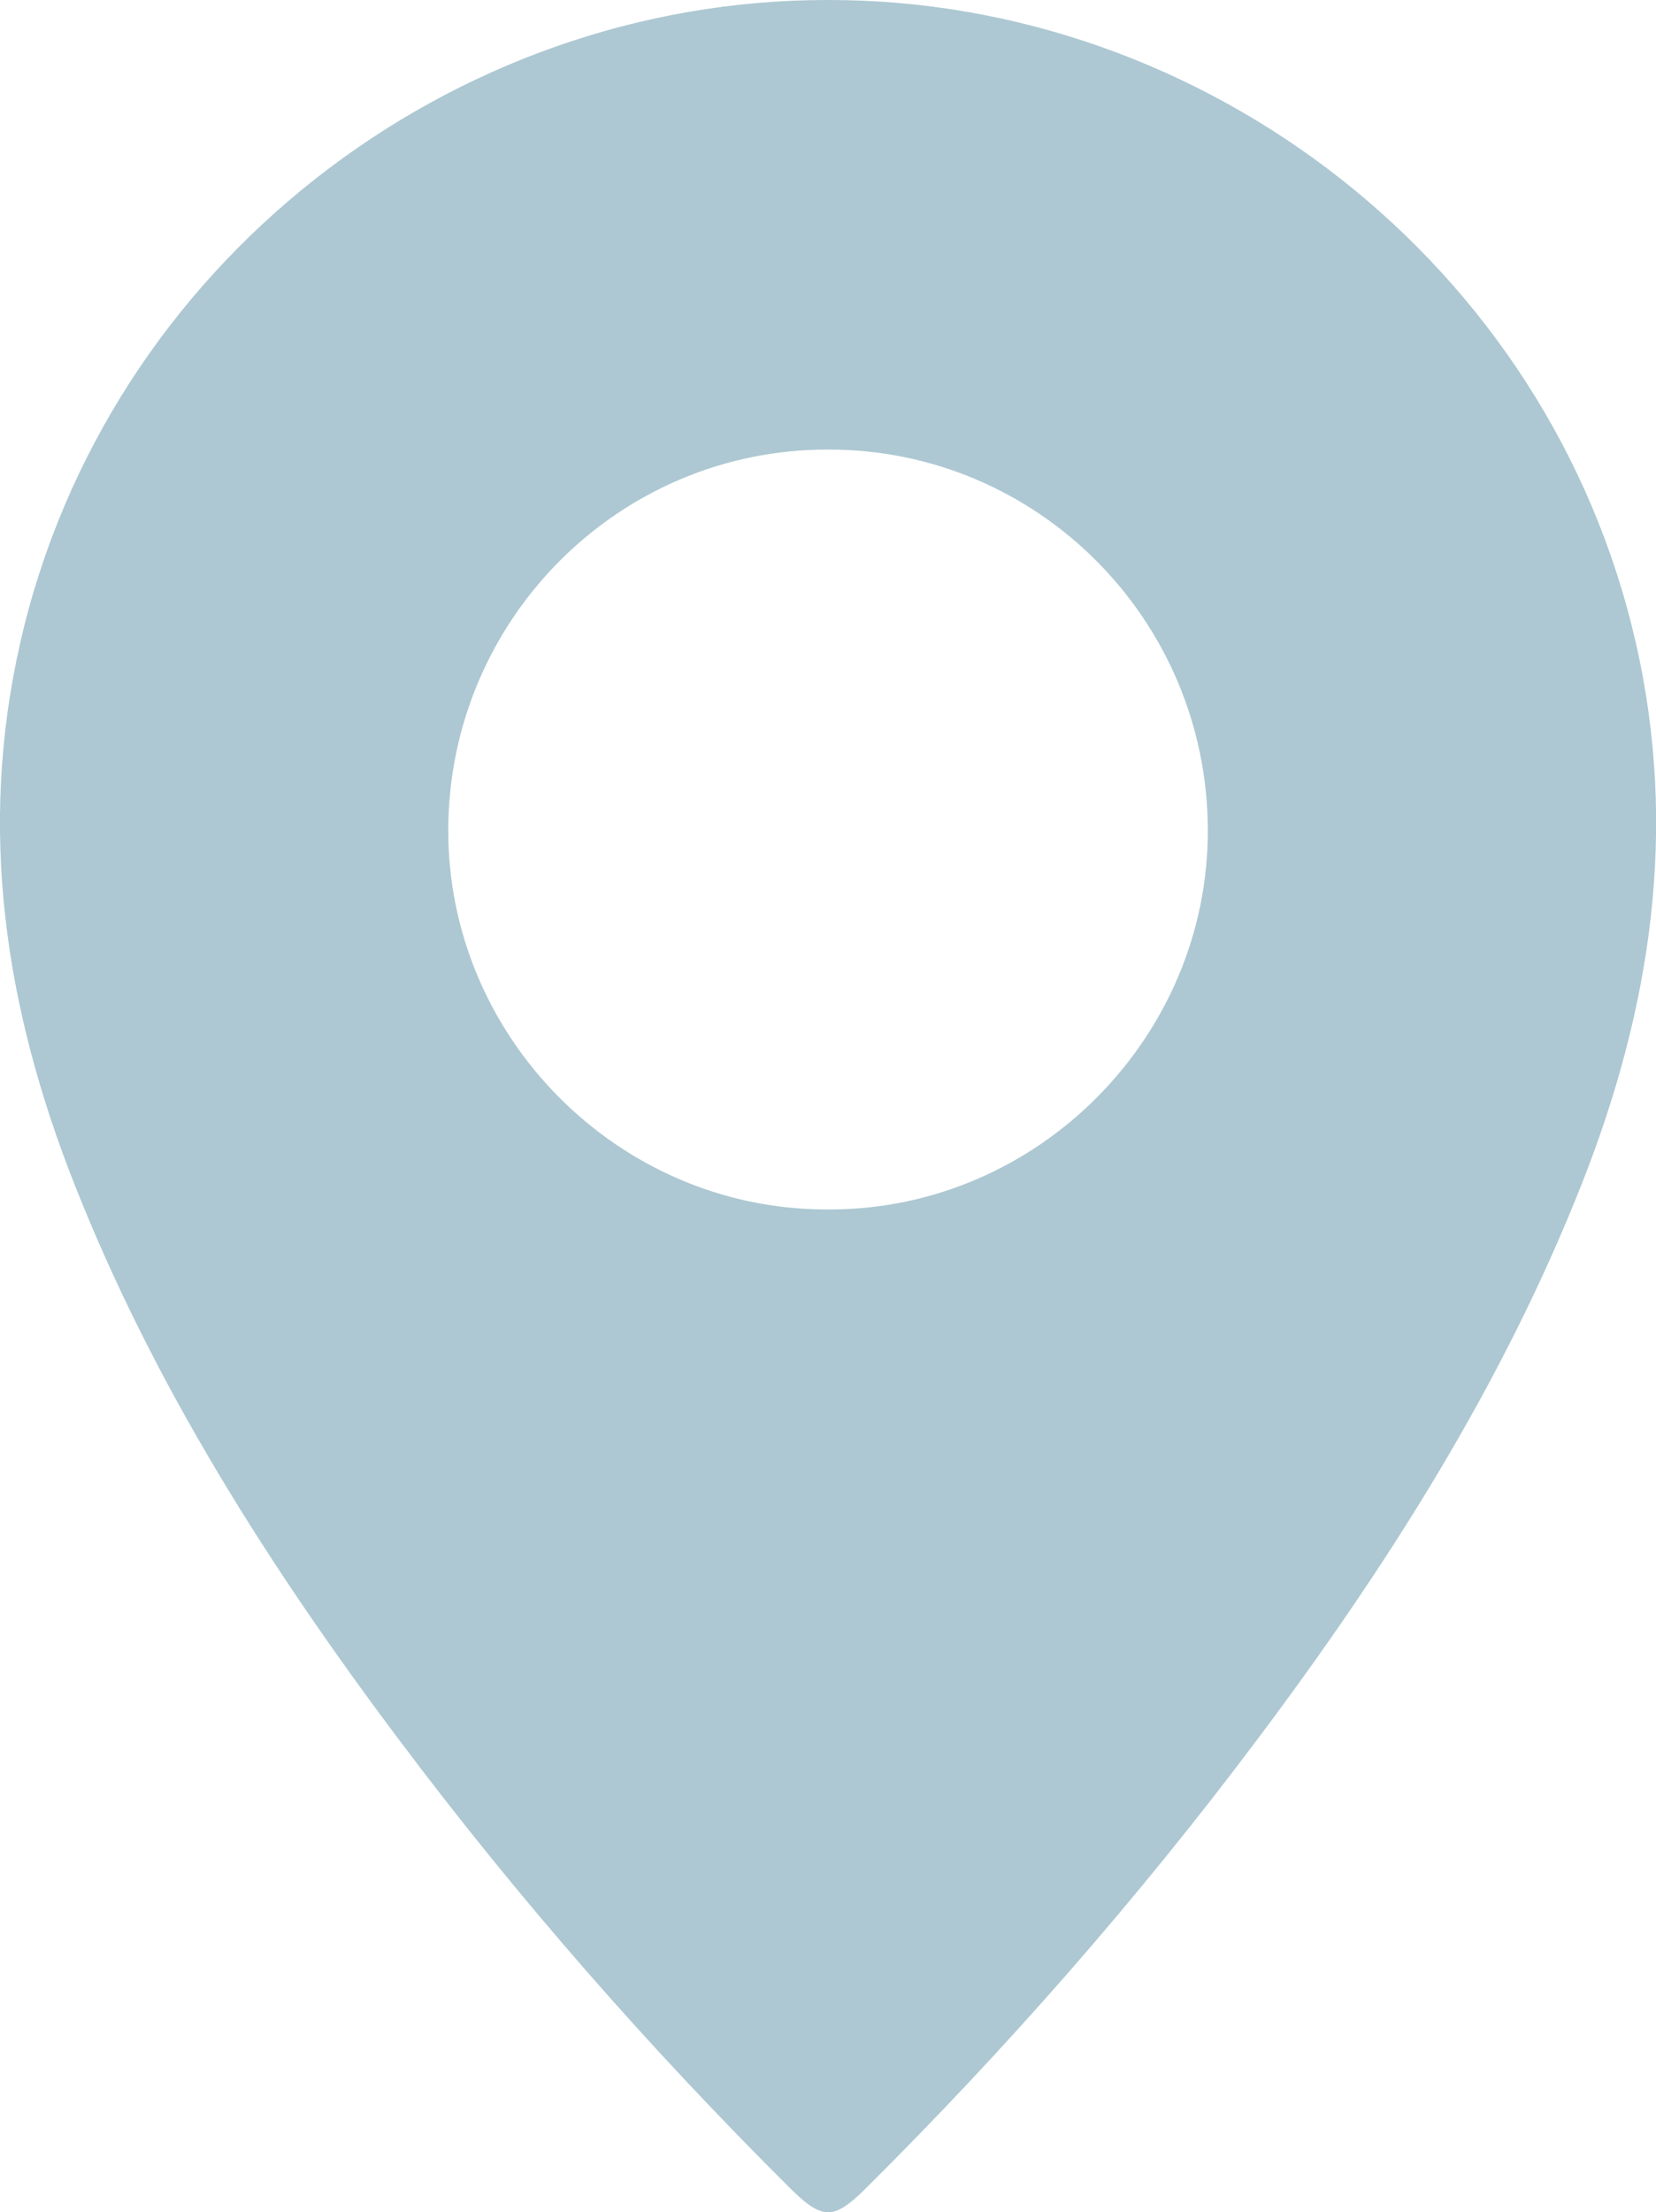 <?xml version="1.0" encoding="UTF-8"?>
<svg id="Layer_1" data-name="Layer 1" xmlns="http://www.w3.org/2000/svg" viewBox="0 0 191.51 255.73">
  <defs>
    <style>
      .cls-1 {
        fill: #adc8d2;
      }
    </style>
  </defs>
  <path class="cls-1" d="m96.17,139.81c-.14,0-.27,0-.41,0s-.27,0-.41,0c-23.92-.12-43.58-19.96-43.51-43.9.07-24.31,19.76-44,43.92-43.94,24.16-.06,43.85,19.62,43.92,43.94.07,23.94-19.59,43.78-43.51,43.9m92.98-65.59C179.17,30.51,139.37-.07,95.76,0,52.14-.07,12.35,30.51,2.36,74.22c-4.96,21.69-1.76,42.42,6.27,62.73,9.21,23.3,22.54,44.22,37.51,64.16,13.8,18.39,28.93,35.64,45.24,51.85,1.86,1.85,3.12,2.77,4.38,2.77,1.26,0,2.52-.92,4.38-2.77,16.31-16.21,31.44-33.46,45.24-51.85,14.97-19.94,28.29-40.86,37.51-64.16,8.03-20.31,11.23-41.04,6.27-62.73"/>
</svg>